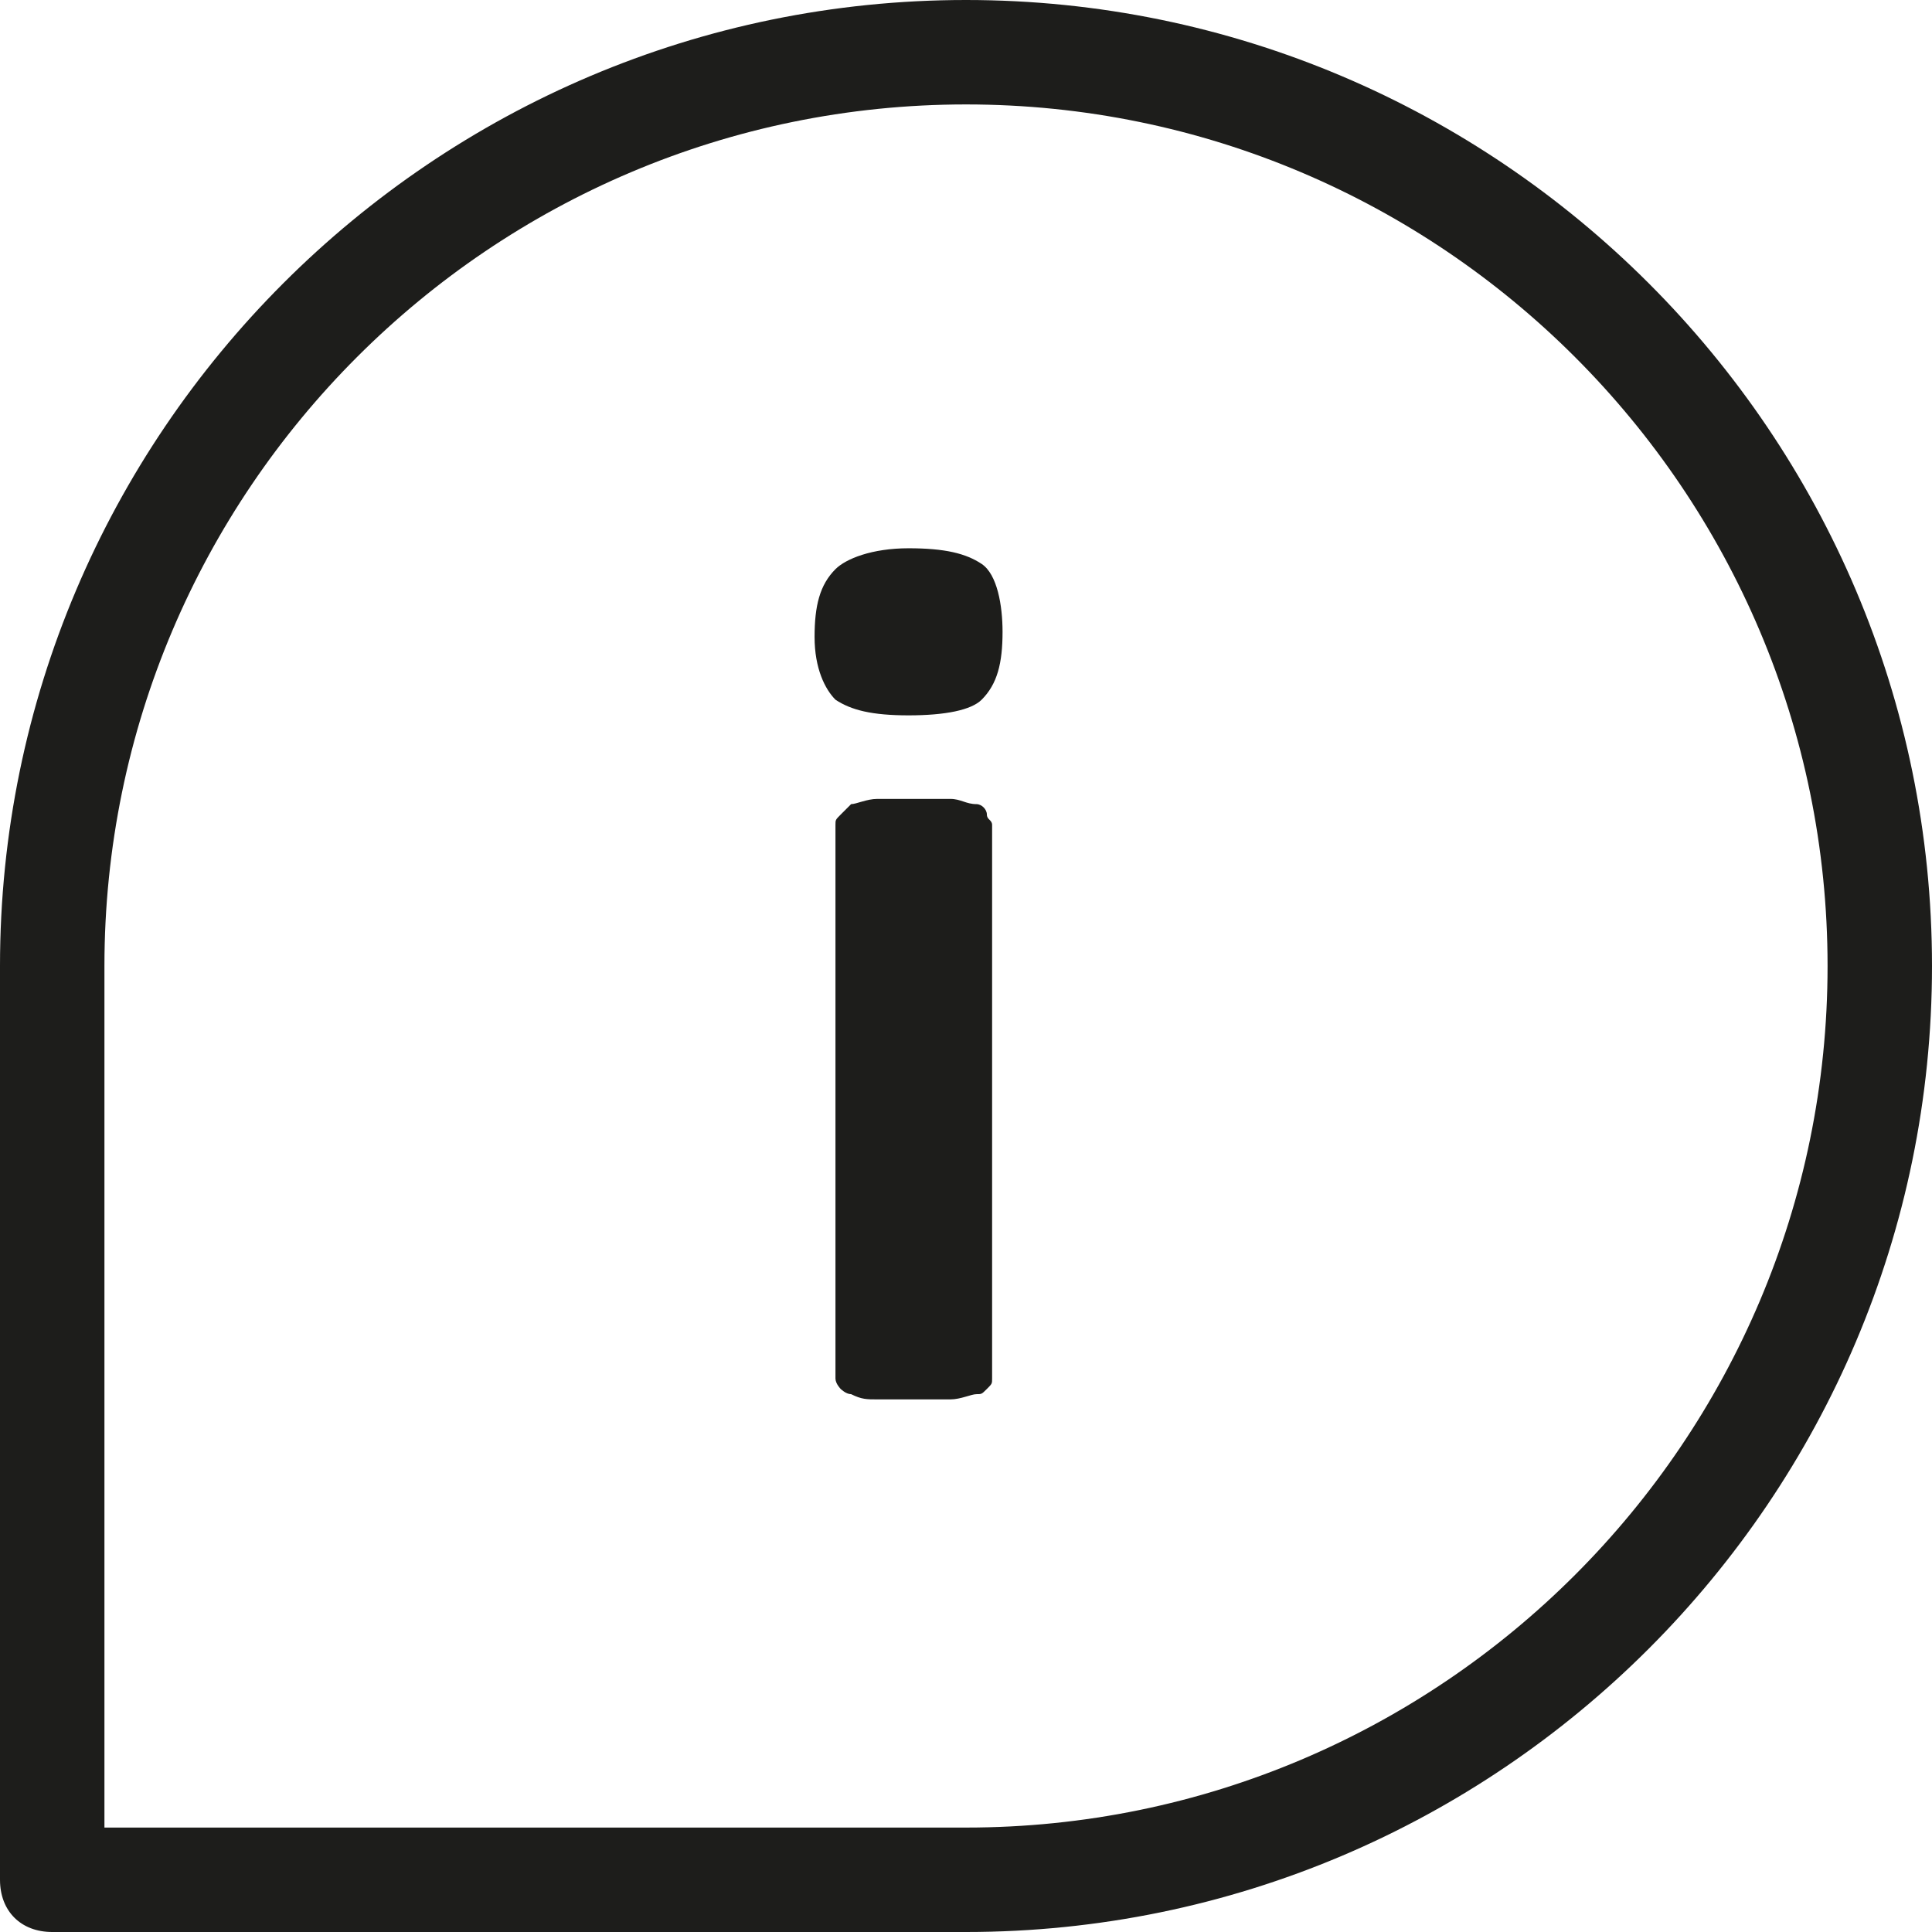 <?xml version="1.0" encoding="utf-8"?>
<!-- Generator: Adobe Illustrator 24.1.2, SVG Export Plug-In . SVG Version: 6.00 Build 0)  -->
<svg version="1.1" id="Ebene_1" xmlns="http://www.w3.org/2000/svg" xmlns:xlink="http://www.w3.org/1999/xlink" x="0px" y="0px"
	 viewBox="0 0 37 37" style="enable-background:new 0 0 37 37;" xml:space="preserve">
<style type="text/css">
	.st0{fill:#1D1D1B;}
</style>
<g>
	<g>
		<g>
			<path class="st0" d="M18.5,37H1c-0.6,0-1-0.4-1-1V18.5C0,8.3,8.3,0,18.5,0S37,8.3,37,18.5C37,28.7,28.7,37,18.5,37z M2,35h16.5
				C27.6,35,35,27.6,35,18.5C35,9.4,27.6,2,18.5,2C9.4,2,2,9.4,2,18.5V35z"/>
		</g>
	</g>
	<g>
		<path class="st0" d="M19.2,12.1c0,0.6-0.1,1-0.4,1.3c-0.2,0.2-0.7,0.3-1.4,0.3c-0.7,0-1.1-0.1-1.4-0.3c-0.2-0.2-0.4-0.6-0.4-1.2
			c0-0.6,0.1-1,0.4-1.3c0.2-0.2,0.7-0.4,1.4-0.4c0.7,0,1.1,0.1,1.4,0.3S19.2,11.6,19.2,12.1z M19,26.4c0,0.1,0,0.1-0.1,0.2
			s-0.1,0.1-0.2,0.1c-0.1,0-0.3,0.1-0.5,0.1c-0.2,0-0.4,0-0.7,0c-0.3,0-0.5,0-0.7,0c-0.2,0-0.3,0-0.5-0.1c-0.1,0-0.2-0.1-0.2-0.1
			S16,26.5,16,26.4V15.8c0-0.1,0-0.1,0.1-0.2s0.1-0.1,0.2-0.2c0.1,0,0.3-0.1,0.5-0.1c0.2,0,0.4,0,0.7,0c0.3,0,0.5,0,0.7,0
			c0.2,0,0.3,0.1,0.5,0.1c0.1,0,0.2,0.1,0.2,0.2s0.1,0.1,0.1,0.2V26.4z"/>
	</g>
</g>
</svg>

